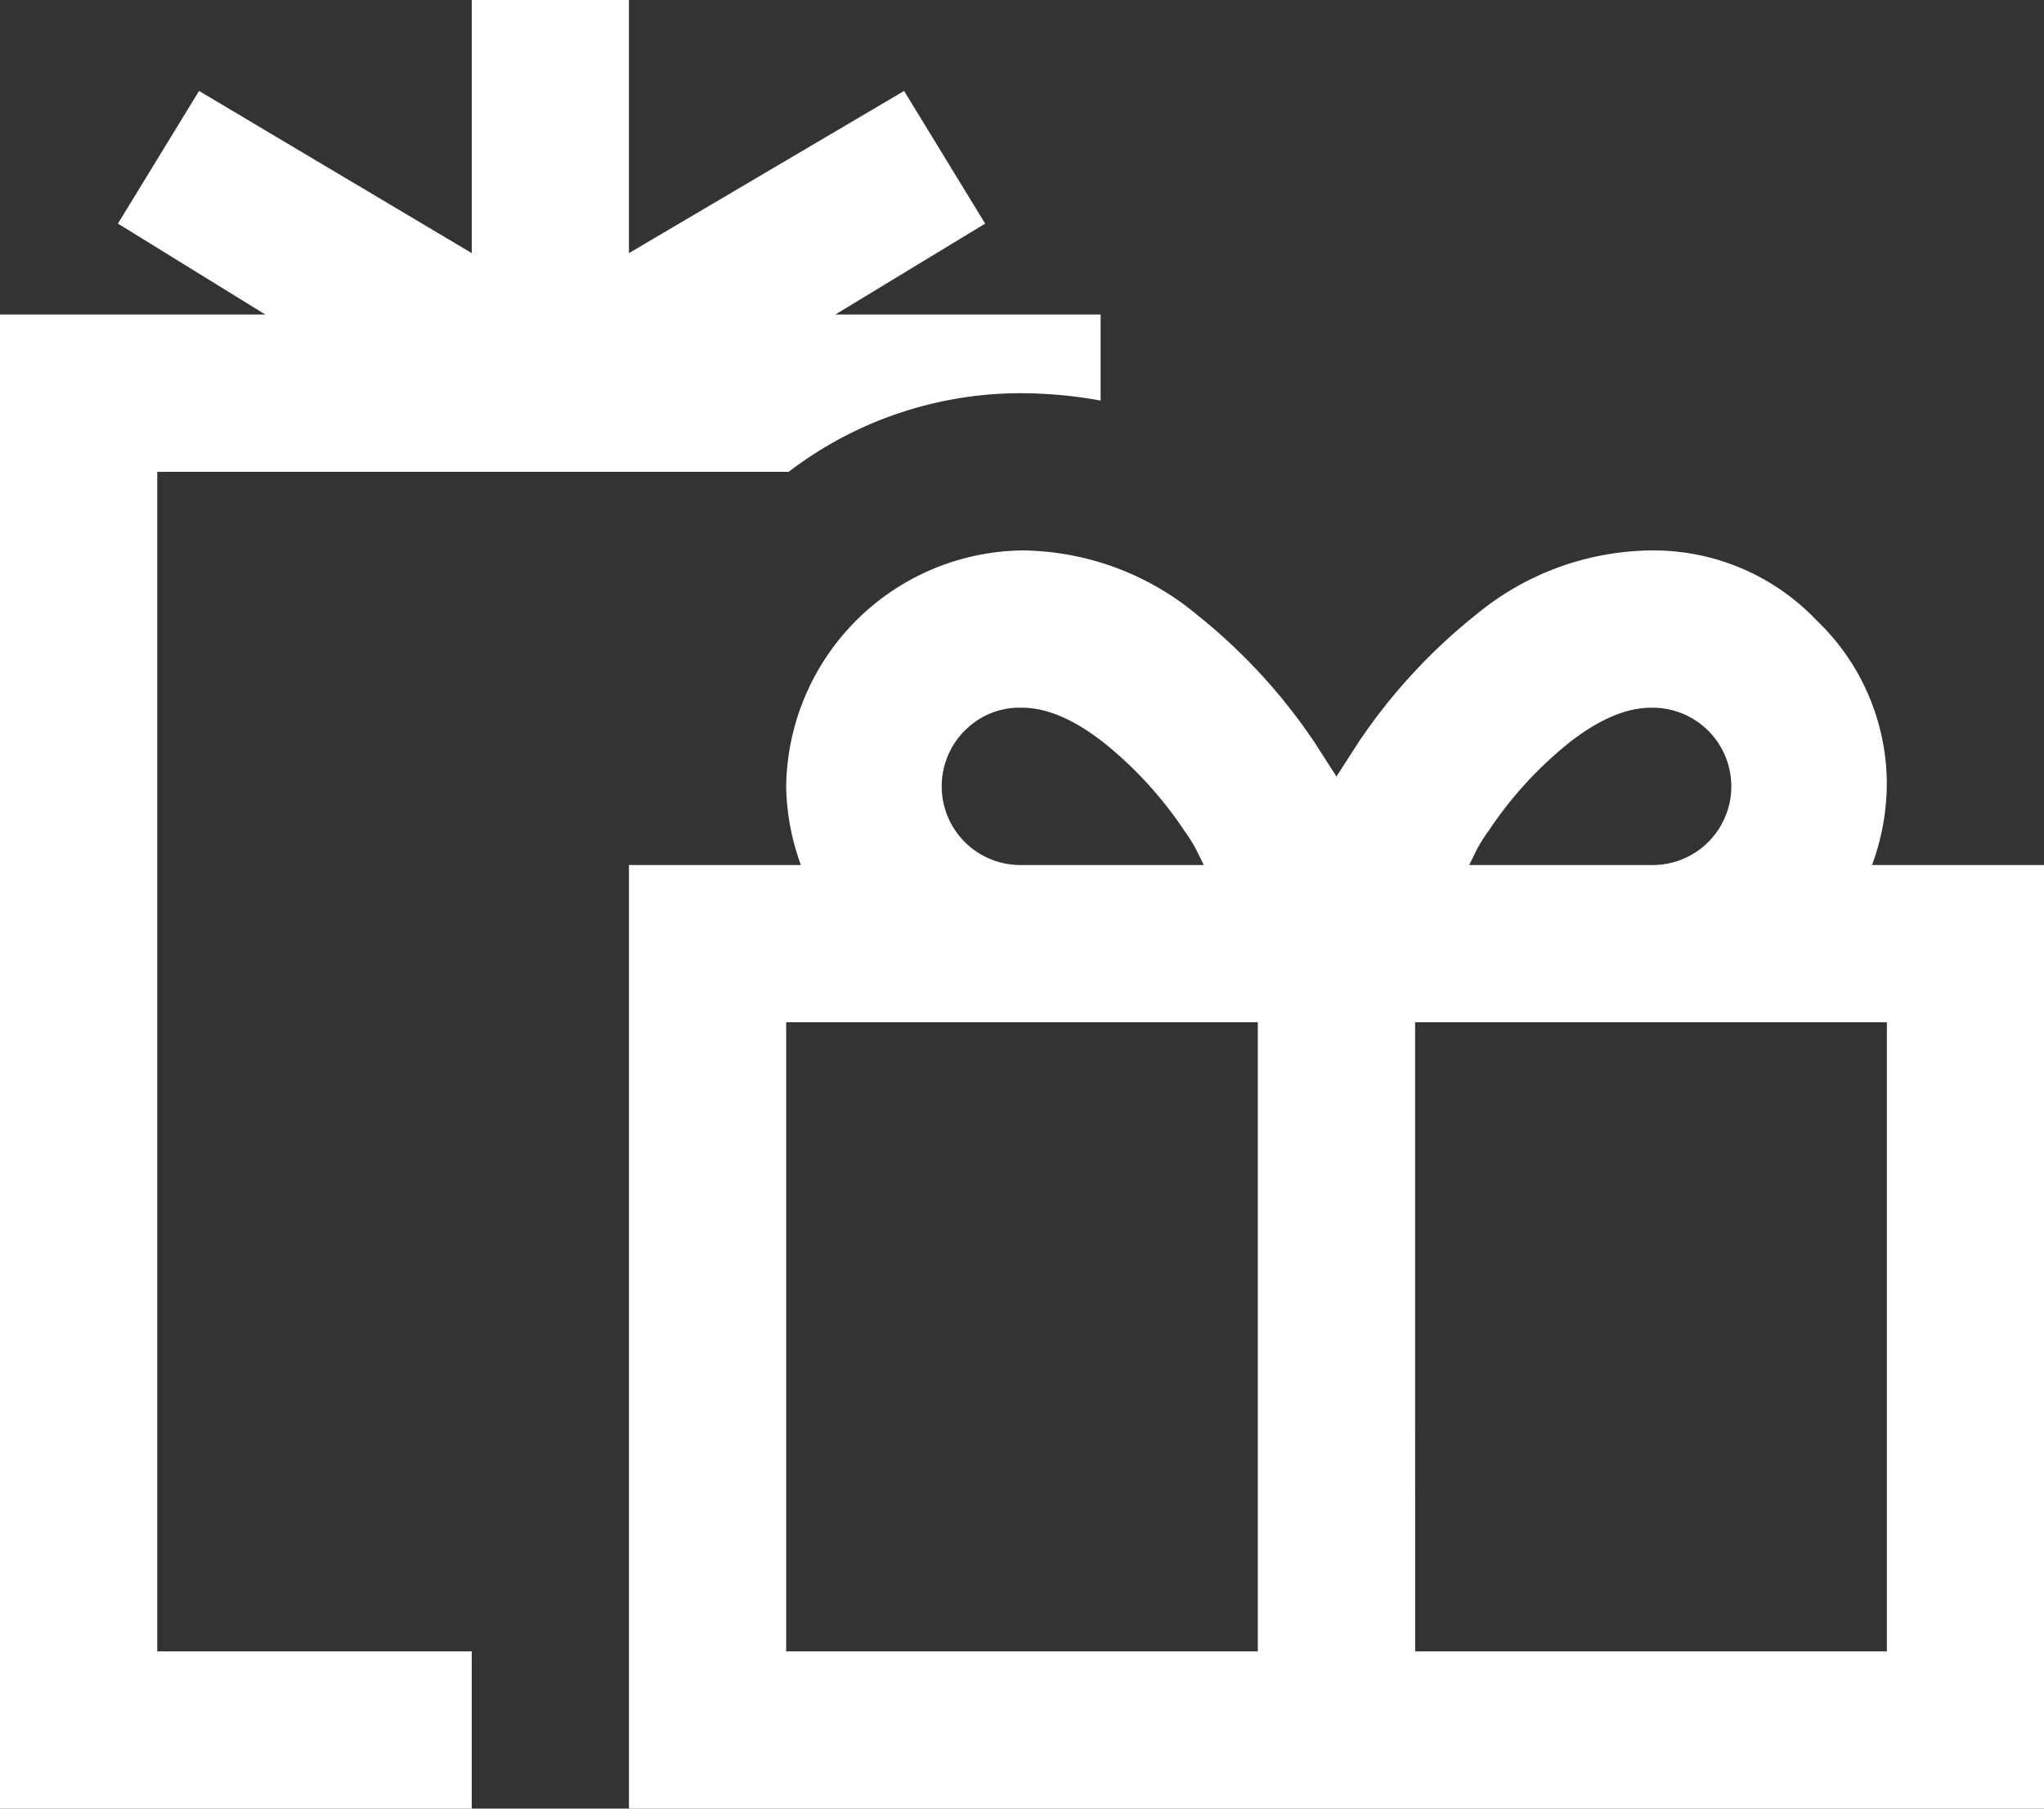 <svg xmlns="http://www.w3.org/2000/svg" xmlns:xlink="http://www.w3.org/1999/xlink" width="158.388" height="140.113" viewBox="0 0 158.388 140.113">
  <rect x="0" y="0" width="158.388" height="140.113" fill="#333333" stroke="none"/>
  <defs>
    <clipPath id="clip-path">
      <rect id="Rectangle_3630" data-name="Rectangle 3630" width="158.388" height="140.113" fill="#fff"/>
    </clipPath>
  </defs>
  <g id="business_signup_icon" transform="translate(0 0)">
    <g id="Group_9582" data-name="Group 9582" transform="translate(0 0)" clip-path="url(#clip-path)">
      <path id="Path_3678" data-name="Path 3678" d="M48.736,0V19.608L70.058,7.044,76.34,17.322,64.73,24.366H85.287v6.665a34.913,34.913,0,0,0-6.091-.57,29.6,29.6,0,0,0-18.084,6.091H12.185v91.377h24.37v12.181H0V24.366H20.561L9.138,17.322,15.424,7.044,36.555,19.608V0ZM92.713,47.591a44.041,44.041,0,0,1,9.138,9.9l1.711,2.664,1.715-2.664a44.034,44.034,0,0,1,9.134-9.9,21.581,21.581,0,0,1,13.615-4.95,17.447,17.447,0,0,1,12.751,5.426,17.549,17.549,0,0,1,5.43,12.849,18.336,18.336,0,0,1-1.145,6.094h13.326v73.1H48.736v-73.1H62.061a18.426,18.426,0,0,1-1.141-6.094A18.533,18.533,0,0,1,79.2,42.641a21.449,21.449,0,0,1,13.517,4.95M60.921,127.928H97.468V79.192H60.921Zm13.9-71.391A6.1,6.1,0,0,0,79.2,67.011H93.284l-.57-1.145a11.278,11.278,0,0,0-.949-1.524,30.139,30.139,0,0,0-6.286-6.852Q82.05,54.824,79.2,54.826a5.923,5.923,0,0,0-4.375,1.711m34.836,71.391h36.551V79.192H109.656ZM121.65,57.491a30.038,30.038,0,0,0-6.282,6.852,10.621,10.621,0,0,0-.957,1.524l-.566,1.145h14.084a6.094,6.094,0,1,0,0-12.185q-2.854,0-6.278,2.664" transform="translate(0 0.001)" fill="#fff"/>
    </g>
  </g>
</svg>
